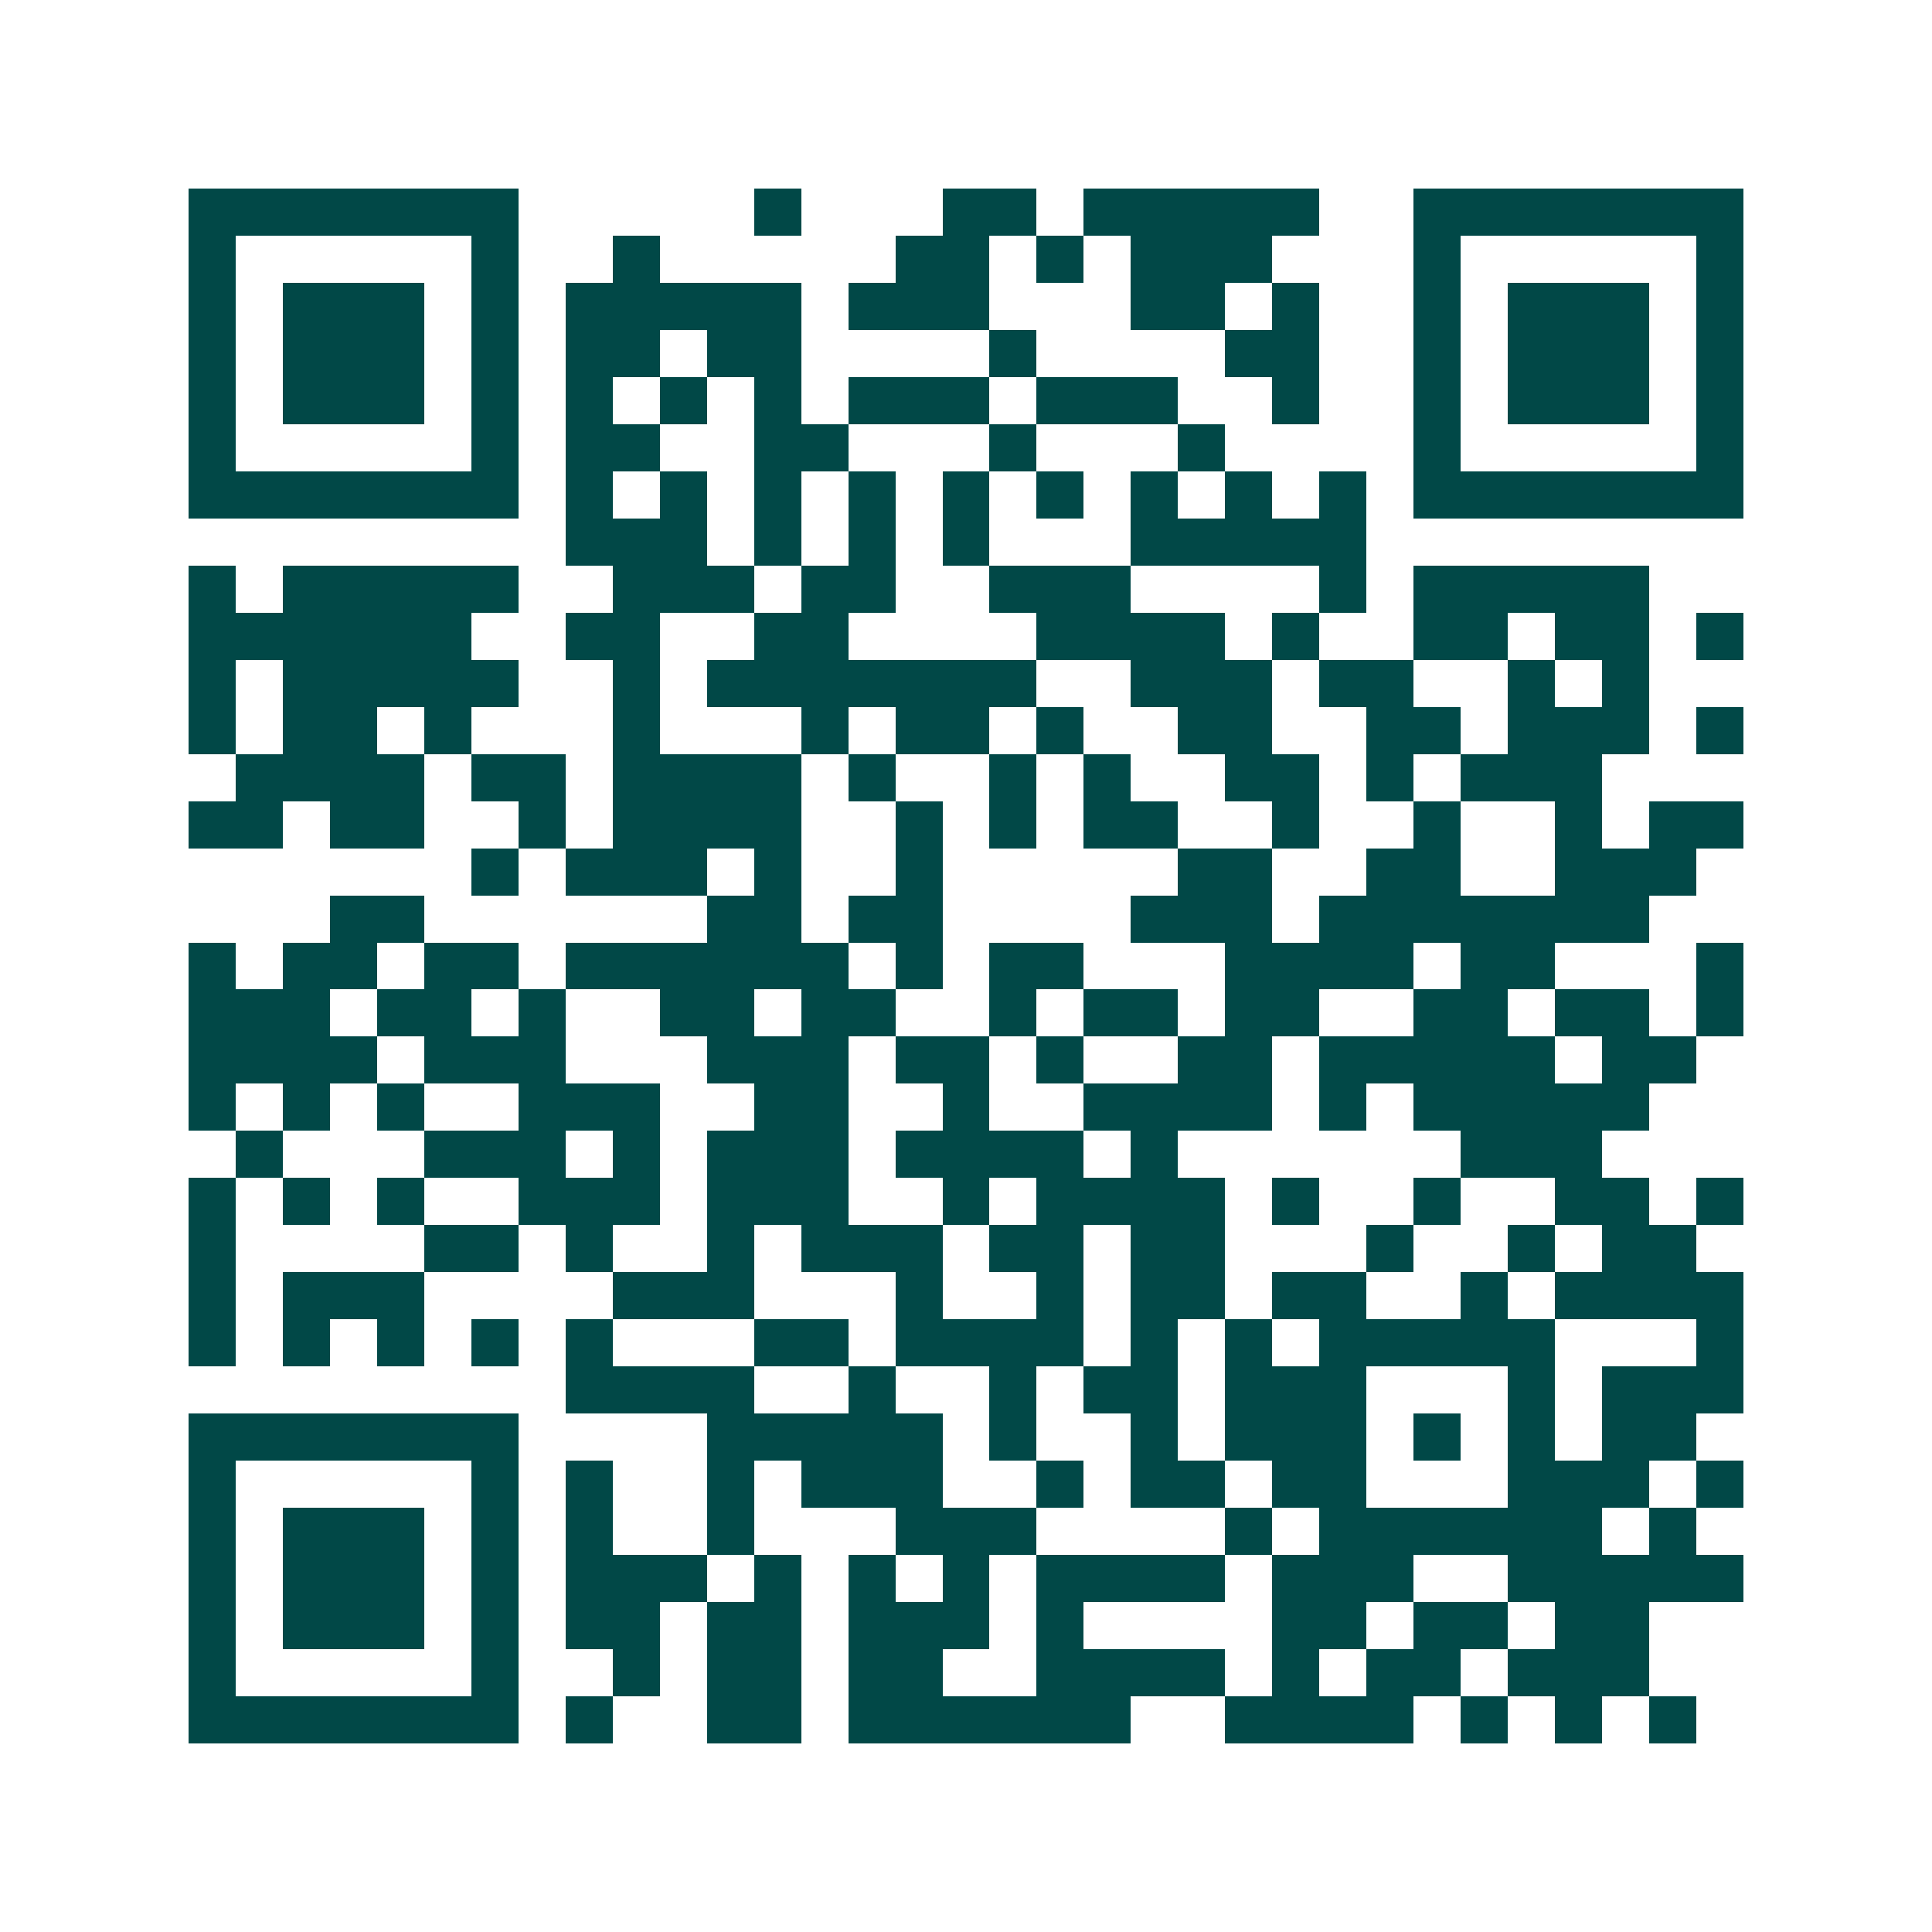 <svg xmlns="http://www.w3.org/2000/svg" width="200" height="200" viewBox="0 0 41 41" shape-rendering="crispEdges"><path fill="#ffffff" d="M0 0h41v41H0z"/><path stroke="#014847" d="M4 4.5h7m5 0h1m3 0h2m1 0h5m2 0h7M4 5.5h1m5 0h1m2 0h1m5 0h2m1 0h1m1 0h3m3 0h1m5 0h1M4 6.5h1m1 0h3m1 0h1m1 0h5m1 0h3m3 0h2m1 0h1m2 0h1m1 0h3m1 0h1M4 7.5h1m1 0h3m1 0h1m1 0h2m1 0h2m4 0h1m4 0h2m2 0h1m1 0h3m1 0h1M4 8.5h1m1 0h3m1 0h1m1 0h1m1 0h1m1 0h1m1 0h3m1 0h3m2 0h1m2 0h1m1 0h3m1 0h1M4 9.5h1m5 0h1m1 0h2m2 0h2m3 0h1m3 0h1m4 0h1m5 0h1M4 10.5h7m1 0h1m1 0h1m1 0h1m1 0h1m1 0h1m1 0h1m1 0h1m1 0h1m1 0h1m1 0h7M12 11.5h3m1 0h1m1 0h1m1 0h1m3 0h5M4 12.5h1m1 0h5m2 0h3m1 0h2m2 0h3m4 0h1m1 0h5M4 13.5h6m2 0h2m2 0h2m4 0h4m1 0h1m2 0h2m1 0h2m1 0h1M4 14.5h1m1 0h5m2 0h1m1 0h7m2 0h3m1 0h2m2 0h1m1 0h1M4 15.5h1m1 0h2m1 0h1m3 0h1m3 0h1m1 0h2m1 0h1m2 0h2m2 0h2m1 0h3m1 0h1M5 16.5h4m1 0h2m1 0h4m1 0h1m2 0h1m1 0h1m2 0h2m1 0h1m1 0h3M4 17.5h2m1 0h2m2 0h1m1 0h4m2 0h1m1 0h1m1 0h2m2 0h1m2 0h1m2 0h1m1 0h2M10 18.5h1m1 0h3m1 0h1m2 0h1m5 0h2m2 0h2m2 0h3M7 19.5h2m6 0h2m1 0h2m4 0h3m1 0h7M4 20.5h1m1 0h2m1 0h2m1 0h6m1 0h1m1 0h2m3 0h4m1 0h2m3 0h1M4 21.5h3m1 0h2m1 0h1m2 0h2m1 0h2m2 0h1m1 0h2m1 0h2m2 0h2m1 0h2m1 0h1M4 22.5h4m1 0h3m3 0h3m1 0h2m1 0h1m2 0h2m1 0h5m1 0h2M4 23.5h1m1 0h1m1 0h1m2 0h3m2 0h2m2 0h1m2 0h4m1 0h1m1 0h5M5 24.5h1m3 0h3m1 0h1m1 0h3m1 0h4m1 0h1m6 0h3M4 25.5h1m1 0h1m1 0h1m2 0h3m1 0h3m2 0h1m1 0h4m1 0h1m2 0h1m2 0h2m1 0h1M4 26.5h1m4 0h2m1 0h1m2 0h1m1 0h3m1 0h2m1 0h2m3 0h1m2 0h1m1 0h2M4 27.5h1m1 0h3m4 0h3m3 0h1m2 0h1m1 0h2m1 0h2m2 0h1m1 0h4M4 28.5h1m1 0h1m1 0h1m1 0h1m1 0h1m3 0h2m1 0h4m1 0h1m1 0h1m1 0h5m3 0h1M12 29.5h4m2 0h1m2 0h1m1 0h2m1 0h3m3 0h1m1 0h3M4 30.5h7m4 0h5m1 0h1m2 0h1m1 0h3m1 0h1m1 0h1m1 0h2M4 31.5h1m5 0h1m1 0h1m2 0h1m1 0h3m2 0h1m1 0h2m1 0h2m3 0h3m1 0h1M4 32.5h1m1 0h3m1 0h1m1 0h1m2 0h1m3 0h3m4 0h1m1 0h6m1 0h1M4 33.5h1m1 0h3m1 0h1m1 0h3m1 0h1m1 0h1m1 0h1m1 0h4m1 0h3m2 0h5M4 34.5h1m1 0h3m1 0h1m1 0h2m1 0h2m1 0h3m1 0h1m4 0h2m1 0h2m1 0h2M4 35.5h1m5 0h1m2 0h1m1 0h2m1 0h2m2 0h4m1 0h1m1 0h2m1 0h3M4 36.5h7m1 0h1m2 0h2m1 0h6m2 0h4m1 0h1m1 0h1m1 0h1"/></svg>
